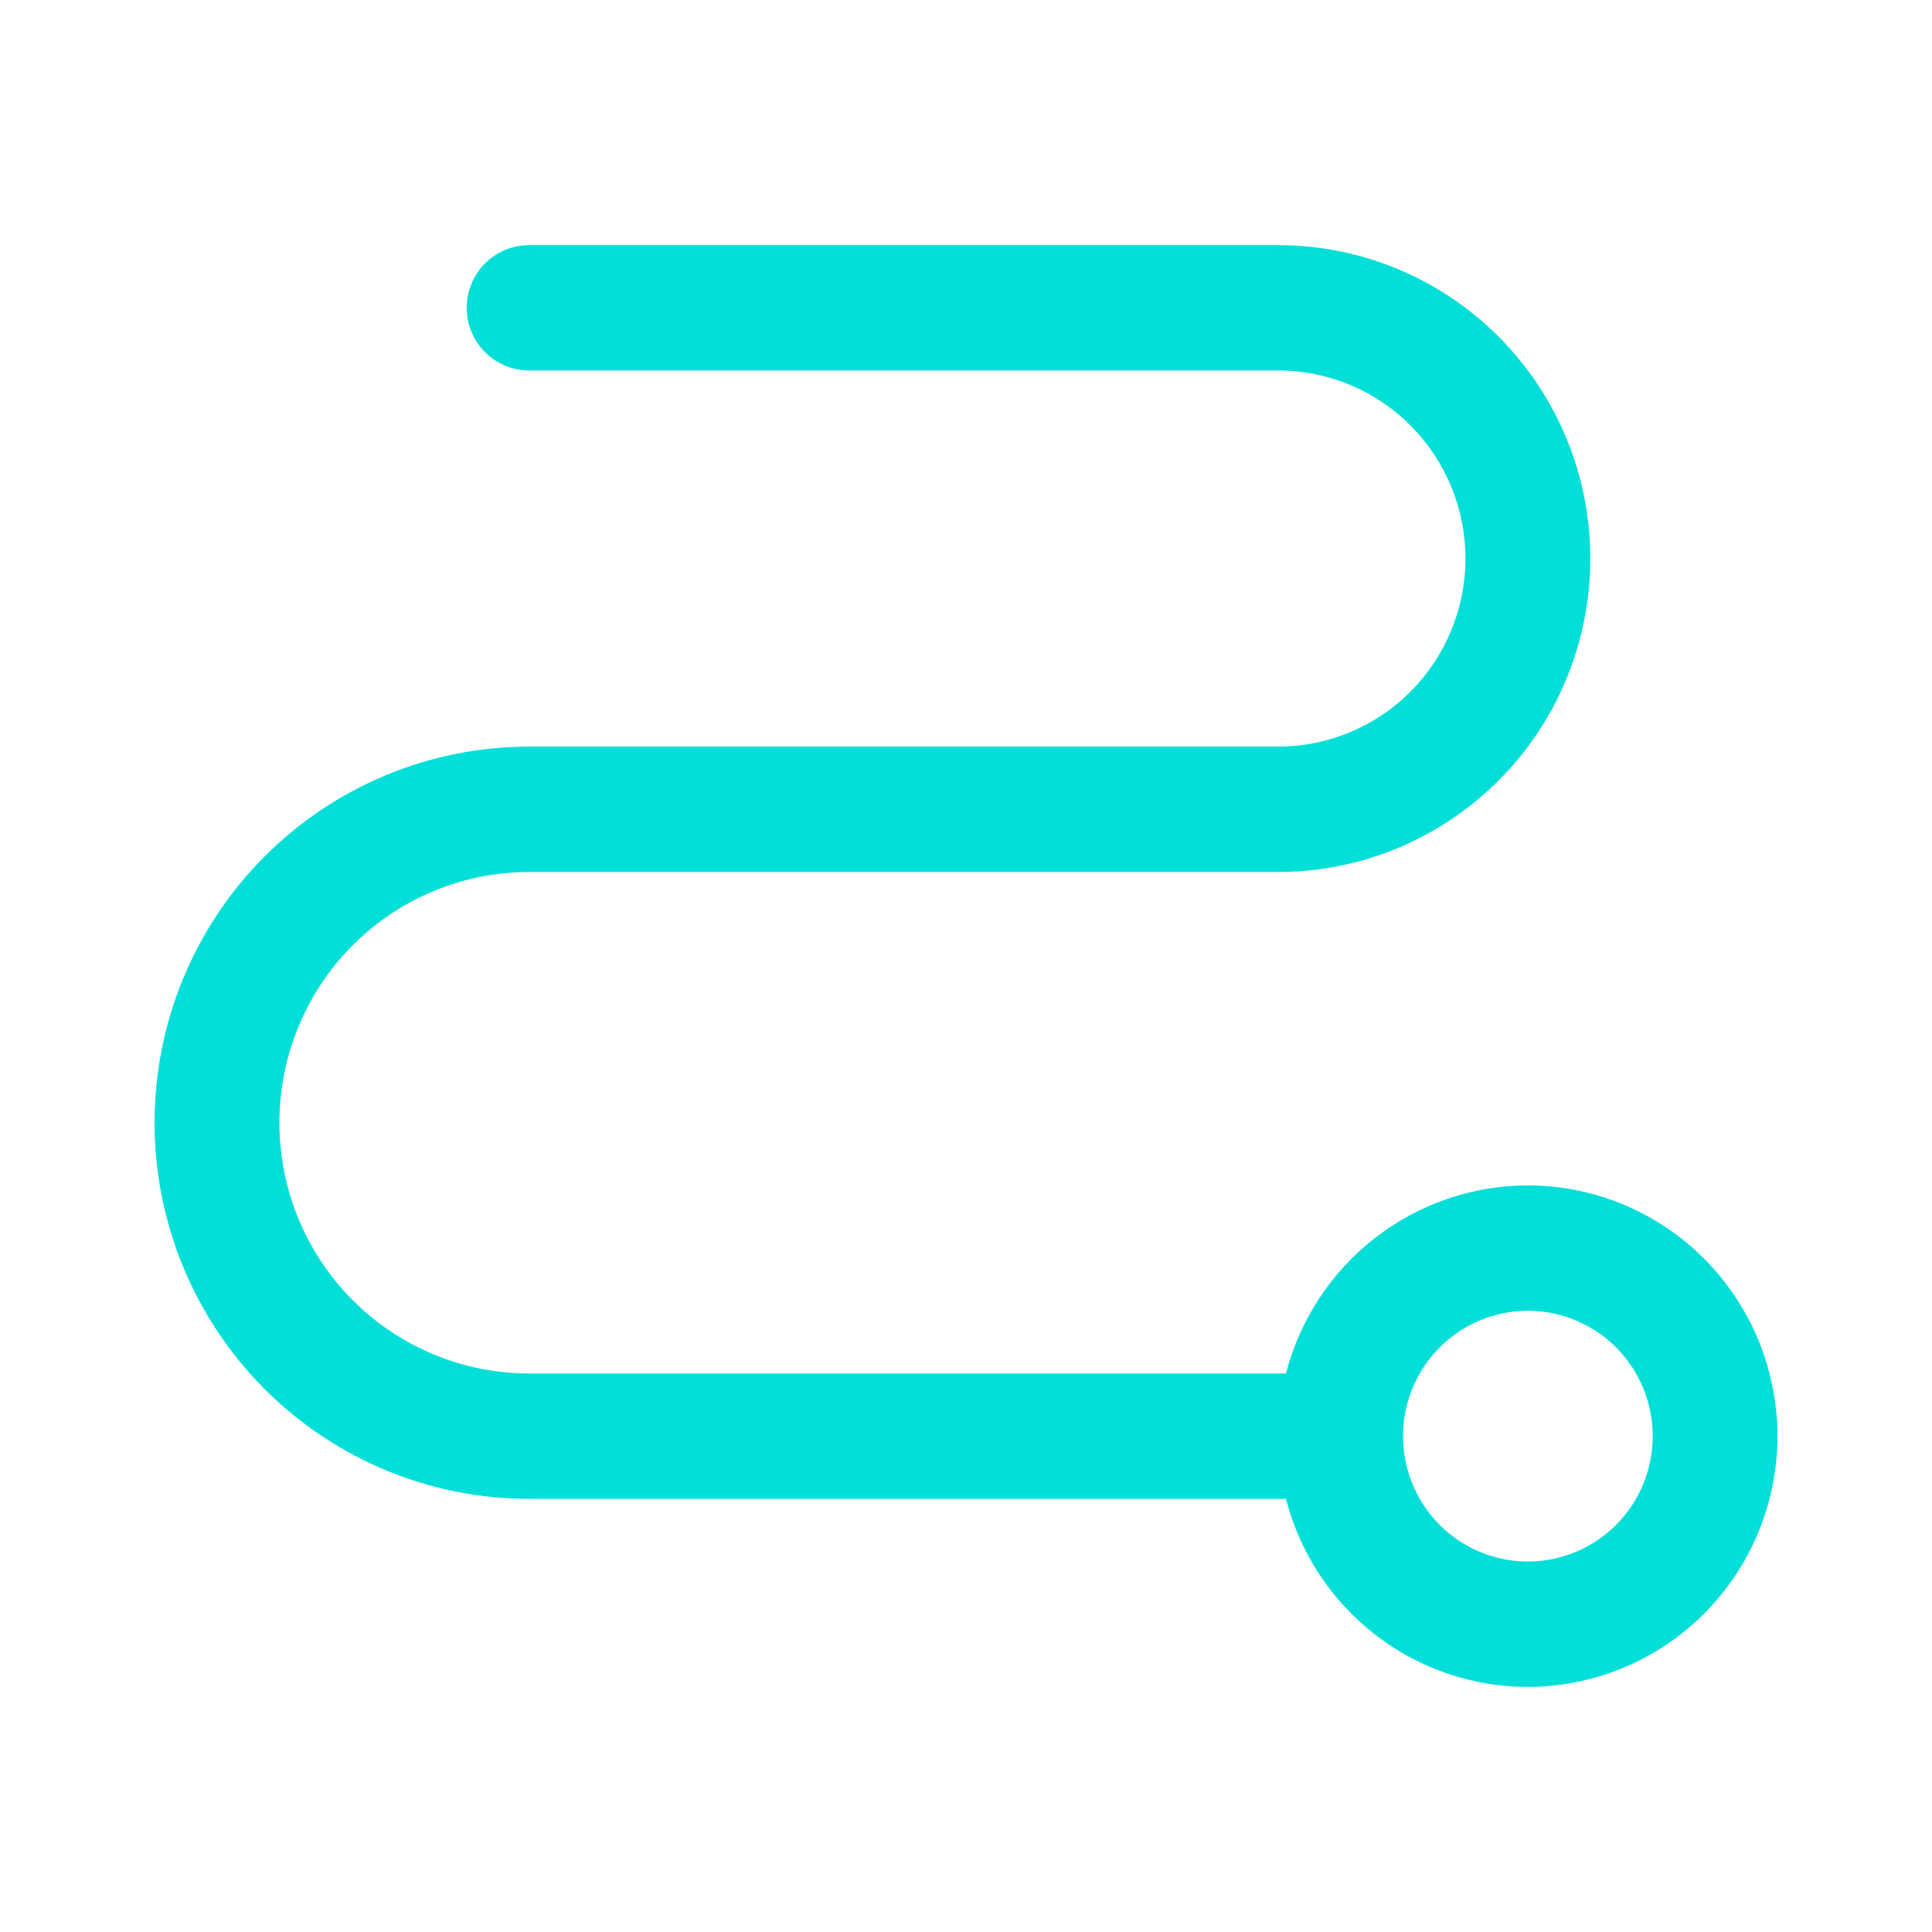 <svg width="50" height="50" viewBox="0 0 50 50" fill="none" xmlns="http://www.w3.org/2000/svg">
<path d="M39.541 30.678C38.109 30.68 36.717 31.158 35.584 32.039C34.451 32.919 33.641 34.153 33.281 35.545H13.693C11.979 35.545 10.336 34.861 9.124 33.645C7.912 32.428 7.231 30.777 7.231 29.056C7.231 27.335 7.912 25.684 9.124 24.467C10.336 23.25 11.979 22.567 13.693 22.567H33.079C35.221 22.567 37.276 21.712 38.791 20.191C40.306 18.67 41.157 16.607 41.157 14.455C41.157 12.304 40.306 10.241 38.791 8.72C37.276 7.198 35.221 6.344 33.079 6.344H13.693C13.265 6.344 12.854 6.515 12.551 6.819C12.248 7.123 12.078 7.536 12.078 7.966C12.078 8.396 12.248 8.809 12.551 9.113C12.854 9.417 13.265 9.588 13.693 9.588H33.079C34.365 9.588 35.597 10.101 36.506 11.014C37.415 11.927 37.926 13.165 37.926 14.455C37.926 15.746 37.415 16.984 36.506 17.897C35.597 18.809 34.365 19.322 33.079 19.322H13.693C11.122 19.322 8.657 20.348 6.839 22.173C5.021 23.998 4 26.474 4 29.056C4 31.637 5.021 34.113 6.839 35.939C8.657 37.764 11.122 38.79 13.693 38.79H33.281C33.583 39.965 34.207 41.031 35.083 41.868C35.958 42.705 37.05 43.278 38.233 43.523C39.417 43.768 40.645 43.675 41.779 43.254C42.912 42.833 43.905 42.102 44.646 41.142C45.386 40.183 45.843 39.035 45.967 37.828C46.089 36.62 45.873 35.403 45.341 34.313C44.809 33.223 43.984 32.305 42.959 31.662C41.934 31.02 40.75 30.679 39.541 30.678ZM39.541 40.412C38.902 40.412 38.278 40.222 37.746 39.865C37.215 39.509 36.801 39.002 36.556 38.409C36.312 37.816 36.248 37.164 36.372 36.534C36.497 35.905 36.805 35.327 37.257 34.873C37.708 34.419 38.284 34.11 38.911 33.985C39.538 33.86 40.187 33.924 40.778 34.17C41.368 34.415 41.873 34.831 42.228 35.365C42.583 35.898 42.772 36.526 42.772 37.167C42.772 38.028 42.432 38.853 41.826 39.462C41.22 40.07 40.398 40.412 39.541 40.412Z" fill="#01DFD8"/>
</svg>
